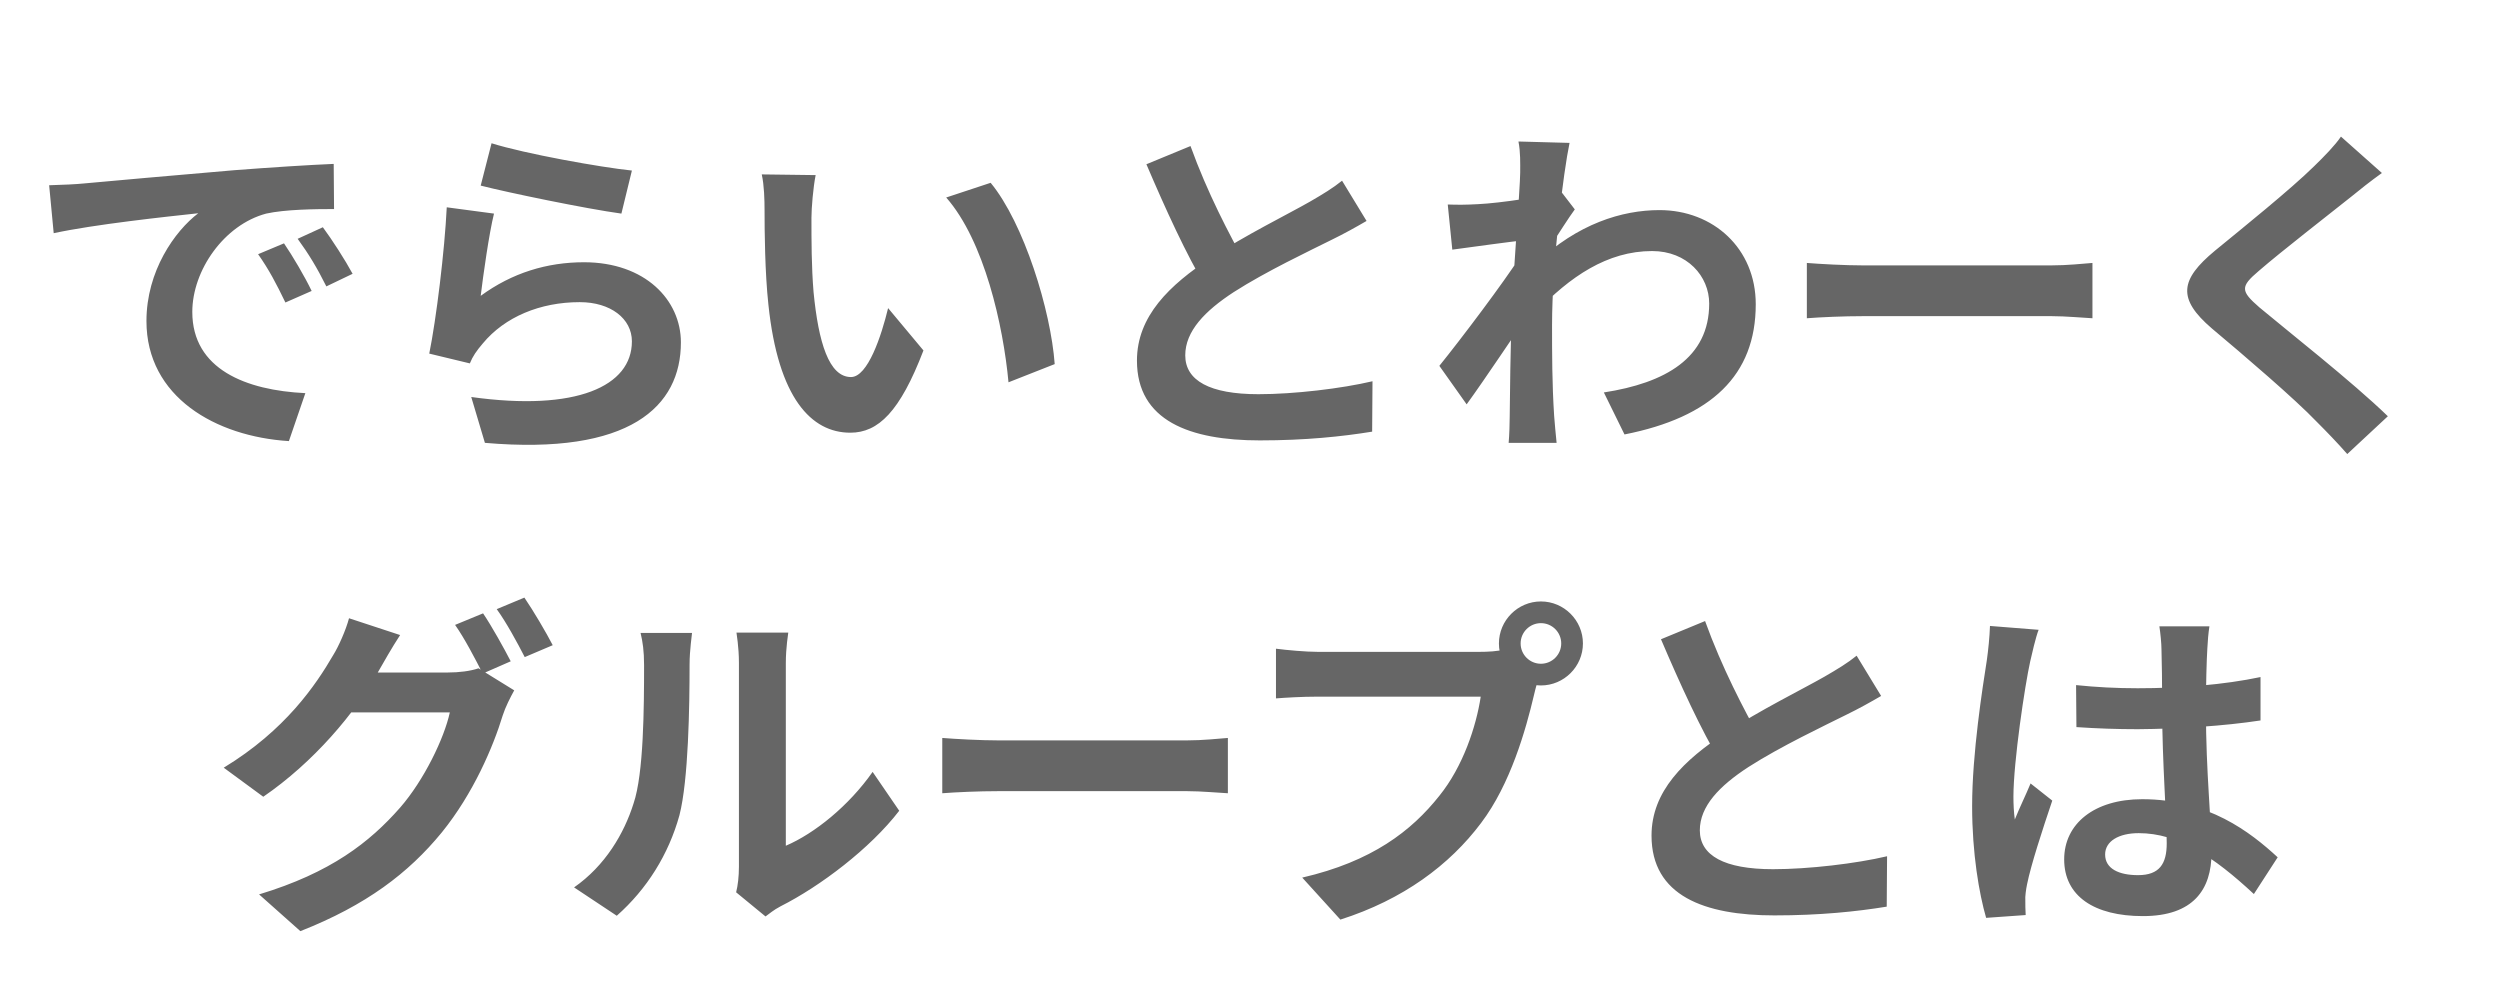 <svg width="100" height="40" viewBox="0 0 100 40" fill="none" xmlns="http://www.w3.org/2000/svg">
<path d="M1.966 7.41L2.148 9.328C3.758 8.978 6.628 8.67 7.93 8.53C6.992 9.244 5.858 10.84 5.858 12.842C5.858 15.88 8.63 17.462 11.556 17.644L12.214 15.726C9.848 15.614 7.692 14.774 7.692 12.478C7.692 10.812 8.966 8.992 10.646 8.544C11.402 8.376 12.606 8.362 13.362 8.362L13.348 6.556C12.354 6.598 10.828 6.696 9.372 6.808C6.81 7.032 4.5 7.228 3.338 7.34C3.072 7.368 2.512 7.396 1.966 7.41ZM11.36 9.734L10.324 10.168C10.758 10.784 11.052 11.344 11.416 12.1L12.466 11.638C12.2 11.078 11.696 10.224 11.36 9.734ZM12.914 9.09L11.906 9.552C12.354 10.168 12.676 10.7 13.054 11.456L14.104 10.952C13.81 10.406 13.278 9.58 12.914 9.09ZM19.662 5.73L19.228 7.424C20.32 7.704 23.428 8.348 24.856 8.544L25.276 6.822C24.044 6.696 20.992 6.15 19.662 5.73ZM19.76 8.544L17.87 8.292C17.786 10.028 17.45 12.772 17.17 14.144L18.794 14.536C18.906 14.256 19.06 14.032 19.312 13.738C20.194 12.674 21.608 12.086 23.19 12.086C24.422 12.086 25.276 12.744 25.276 13.654C25.276 15.446 23.064 16.468 18.85 15.88L19.396 17.714C25.206 18.218 27.236 16.258 27.236 13.696C27.236 12.002 25.808 10.49 23.358 10.49C21.888 10.49 20.488 10.91 19.228 11.834C19.326 11.022 19.564 9.328 19.76 8.544ZM32.626 7.004L30.47 6.976C30.568 7.41 30.582 8.012 30.582 8.39C30.582 9.244 30.596 10.896 30.736 12.184C31.128 15.936 32.458 17.308 34.012 17.308C35.132 17.308 36 16.468 36.938 14.018L35.524 12.324C35.258 13.43 34.712 15.082 34.04 15.082C33.158 15.082 32.738 13.696 32.542 11.68C32.458 10.658 32.458 9.622 32.458 8.712C32.458 8.32 32.528 7.494 32.626 7.004ZM39.626 7.312L37.848 7.9C39.374 9.636 40.13 13.024 40.34 15.292L42.188 14.564C42.034 12.422 40.956 8.922 39.626 7.312ZM54.662 8.838L53.682 7.228C53.318 7.522 52.926 7.76 52.394 8.068C51.54 8.558 49.776 9.426 48.446 10.308C46.78 11.4 45.478 12.646 45.478 14.424C45.478 16.832 47.592 17.616 50.392 17.616C52.212 17.616 53.682 17.462 54.886 17.266L54.9 15.25C53.654 15.544 51.764 15.768 50.336 15.768C48.39 15.768 47.41 15.222 47.41 14.214C47.41 13.248 48.194 12.436 49.356 11.68C50.644 10.854 52.394 10.028 53.262 9.594C53.78 9.342 54.228 9.09 54.662 8.838ZM47.62 5.842L45.856 6.57C46.626 8.376 47.466 10.21 48.236 11.484L49.832 10.56C49.174 9.384 48.292 7.704 47.62 5.842ZM64.154 15.698L64.98 17.378C68.452 16.692 70.23 15.012 70.23 12.17C70.23 9.93 68.522 8.404 66.38 8.404C64.882 8.404 63.104 8.95 61.438 10.532L61.424 12.506C62.796 11.064 64.294 10.042 66.086 10.042C67.486 10.042 68.368 11.05 68.368 12.142C68.368 14.326 66.604 15.32 64.154 15.698ZM60.976 9.608L60.864 9.86L60.836 10.224C60.136 11.316 58.456 13.542 57.574 14.634L58.666 16.174C59.408 15.152 60.654 13.276 61.27 12.38L62.082 9.748C62.32 9.384 62.754 8.698 62.992 8.376L62.432 7.648C61.802 7.858 60.01 8.124 59.128 8.166C58.624 8.194 58.302 8.194 57.91 8.18L58.092 9.986C59.016 9.86 60.346 9.678 60.976 9.608ZM60.808 6.906C60.808 7.466 60.5 11.386 60.458 12.632C60.416 14.382 60.402 15.32 60.388 16.678C60.388 16.902 60.374 17.42 60.346 17.714H62.264C62.236 17.406 62.18 16.888 62.166 16.636C62.082 15.334 62.082 14.144 62.082 13.01C62.082 10.504 62.544 6.836 62.782 5.716L60.738 5.66C60.822 6.094 60.808 6.514 60.808 6.906ZM72.274 10.518V12.73C72.806 12.688 73.744 12.646 74.528 12.646C76.18 12.646 80.786 12.646 82.06 12.646C82.648 12.646 83.362 12.716 83.698 12.73V10.518C83.32 10.546 82.704 10.616 82.046 10.616C80.8 10.616 76.18 10.616 74.528 10.616C73.8 10.616 72.792 10.56 72.274 10.518ZM95.276 6.92L93.638 5.464C93.414 5.8 92.966 6.262 92.56 6.654C91.622 7.578 89.69 9.132 88.598 10.028C87.198 11.19 87.086 11.946 88.472 13.136C89.76 14.214 91.818 15.978 92.658 16.86C93.078 17.28 93.498 17.714 93.89 18.162L95.514 16.65C94.086 15.264 91.426 13.178 90.376 12.296C89.62 11.638 89.606 11.47 90.348 10.84C91.286 10.028 93.134 8.6 94.044 7.872C94.366 7.606 94.828 7.242 95.276 6.92ZM19.323 24.534L18.203 24.996C18.581 25.528 19.015 26.368 19.309 26.942L20.429 26.452C20.163 25.934 19.673 25.052 19.323 24.534ZM20.975 23.904L19.869 24.366C20.247 24.884 20.695 25.71 20.989 26.284L22.109 25.808C21.857 25.318 21.339 24.436 20.975 23.904ZM20.569 27.614L19.141 26.732C18.819 26.844 18.357 26.9 17.923 26.9C17.475 26.9 14.549 26.9 13.919 26.9L13.275 28.496H17.993C17.769 29.532 16.957 31.212 16.005 32.304C14.787 33.69 13.233 34.908 10.363 35.776L12.015 37.246C14.647 36.21 16.341 34.922 17.671 33.298C18.931 31.744 19.729 29.868 20.107 28.622C20.219 28.272 20.415 27.894 20.569 27.614ZM16.005 25.402L13.961 24.73C13.835 25.206 13.541 25.864 13.331 26.2C12.631 27.404 11.413 29.21 8.949 30.708L10.531 31.87C12.533 30.498 14.213 28.524 15.151 26.83C15.319 26.536 15.683 25.892 16.005 25.402ZM29.445 35.692L30.621 36.658C30.761 36.56 30.929 36.406 31.223 36.252C32.805 35.454 34.807 33.942 35.969 32.43L34.905 30.876C33.953 32.234 32.581 33.34 31.433 33.83C31.433 32.976 31.433 27.642 31.433 26.522C31.433 25.892 31.531 25.332 31.531 25.304H29.459C29.459 25.332 29.557 25.878 29.557 26.508C29.557 27.642 29.557 33.928 29.557 34.67C29.557 35.048 29.515 35.426 29.445 35.692ZM22.963 35.496L24.671 36.63C25.875 35.566 26.743 34.18 27.177 32.612C27.541 31.198 27.583 28.244 27.583 26.578C27.583 26.004 27.681 25.374 27.681 25.318H25.623C25.707 25.668 25.763 26.032 25.763 26.606C25.763 28.286 25.749 30.946 25.343 32.136C24.965 33.34 24.209 34.628 22.963 35.496ZM37.691 29.518V31.73C38.223 31.688 39.161 31.646 39.945 31.646C41.597 31.646 46.203 31.646 47.477 31.646C48.065 31.646 48.779 31.716 49.115 31.73V29.518C48.737 29.546 48.121 29.616 47.463 29.616C46.217 29.616 41.597 29.616 39.945 29.616C39.217 29.616 38.209 29.56 37.691 29.518ZM60.825 25.738C60.825 25.29 61.189 24.926 61.637 24.926C62.085 24.926 62.449 25.29 62.449 25.738C62.449 26.186 62.085 26.55 61.637 26.55C61.189 26.55 60.825 26.186 60.825 25.738ZM59.957 25.738C59.957 26.662 60.713 27.418 61.637 27.418C62.561 27.418 63.317 26.662 63.317 25.738C63.317 24.814 62.561 24.058 61.637 24.058C60.713 24.058 59.957 24.814 59.957 25.738ZM61.665 26.844L60.279 25.962C59.915 26.06 59.467 26.074 59.187 26.074C58.403 26.074 53.755 26.074 52.705 26.074C52.243 26.074 51.459 26.004 51.039 25.948V27.936C51.403 27.908 52.061 27.866 52.705 27.866C53.755 27.866 58.375 27.866 59.229 27.866C59.047 29.07 58.515 30.666 57.577 31.828C56.457 33.242 54.875 34.46 52.089 35.104L53.615 36.784C56.121 35.986 57.983 34.6 59.243 32.92C60.419 31.366 61.035 29.182 61.357 27.81C61.427 27.516 61.525 27.11 61.665 26.844ZM75.245 27.838L74.265 26.228C73.901 26.522 73.509 26.76 72.977 27.068C72.123 27.558 70.359 28.426 69.029 29.308C67.363 30.4 66.061 31.646 66.061 33.424C66.061 35.832 68.175 36.616 70.975 36.616C72.795 36.616 74.265 36.462 75.469 36.266L75.483 34.25C74.237 34.544 72.347 34.768 70.919 34.768C68.973 34.768 67.993 34.222 67.993 33.214C67.993 32.248 68.777 31.436 69.939 30.68C71.227 29.854 72.977 29.028 73.845 28.594C74.363 28.342 74.811 28.09 75.245 27.838ZM68.203 24.842L66.439 25.57C67.209 27.376 68.049 29.21 68.819 30.484L70.415 29.56C69.757 28.384 68.875 26.704 68.203 24.842ZM83.043 27.404L83.057 29.084C83.883 29.14 84.681 29.168 85.507 29.168C87.187 29.154 88.951 29.042 90.421 28.818V27.082C88.965 27.39 87.215 27.53 85.507 27.53C84.653 27.53 83.855 27.488 83.043 27.404ZM88.377 25.052H86.375C86.417 25.318 86.459 25.752 86.459 25.976C86.473 26.396 86.487 27.334 86.487 28.398C86.487 30.414 86.669 32.766 86.669 33.732C86.669 34.558 86.375 35.006 85.521 35.006C84.765 35.006 84.205 34.754 84.205 34.18C84.205 33.648 84.751 33.326 85.549 33.326C87.131 33.326 88.545 34.264 90.155 35.762L91.107 34.292C90.015 33.284 88.321 31.968 85.689 31.968C83.771 31.968 82.567 32.948 82.567 34.376C82.567 35.846 83.771 36.644 85.717 36.644C87.733 36.644 88.461 35.58 88.461 34.11C88.461 32.78 88.237 30.96 88.237 28.384C88.237 27.376 88.265 26.41 88.293 25.948C88.307 25.654 88.335 25.318 88.377 25.052ZM81.545 25.192L79.599 25.038C79.585 25.472 79.529 26.018 79.473 26.41C79.305 27.488 78.885 30.134 78.885 32.248C78.885 34.138 79.165 35.748 79.445 36.714L81.027 36.602C81.013 36.406 81.013 36.168 81.013 36.014C80.999 35.874 81.041 35.566 81.083 35.37C81.237 34.6 81.699 33.186 82.091 32.024L81.223 31.338C81.027 31.814 80.789 32.29 80.593 32.78C80.551 32.5 80.537 32.136 80.537 31.87C80.537 30.47 80.999 27.39 81.209 26.452C81.265 26.2 81.433 25.472 81.545 25.192Z" fill="#666666"/>
</svg>
